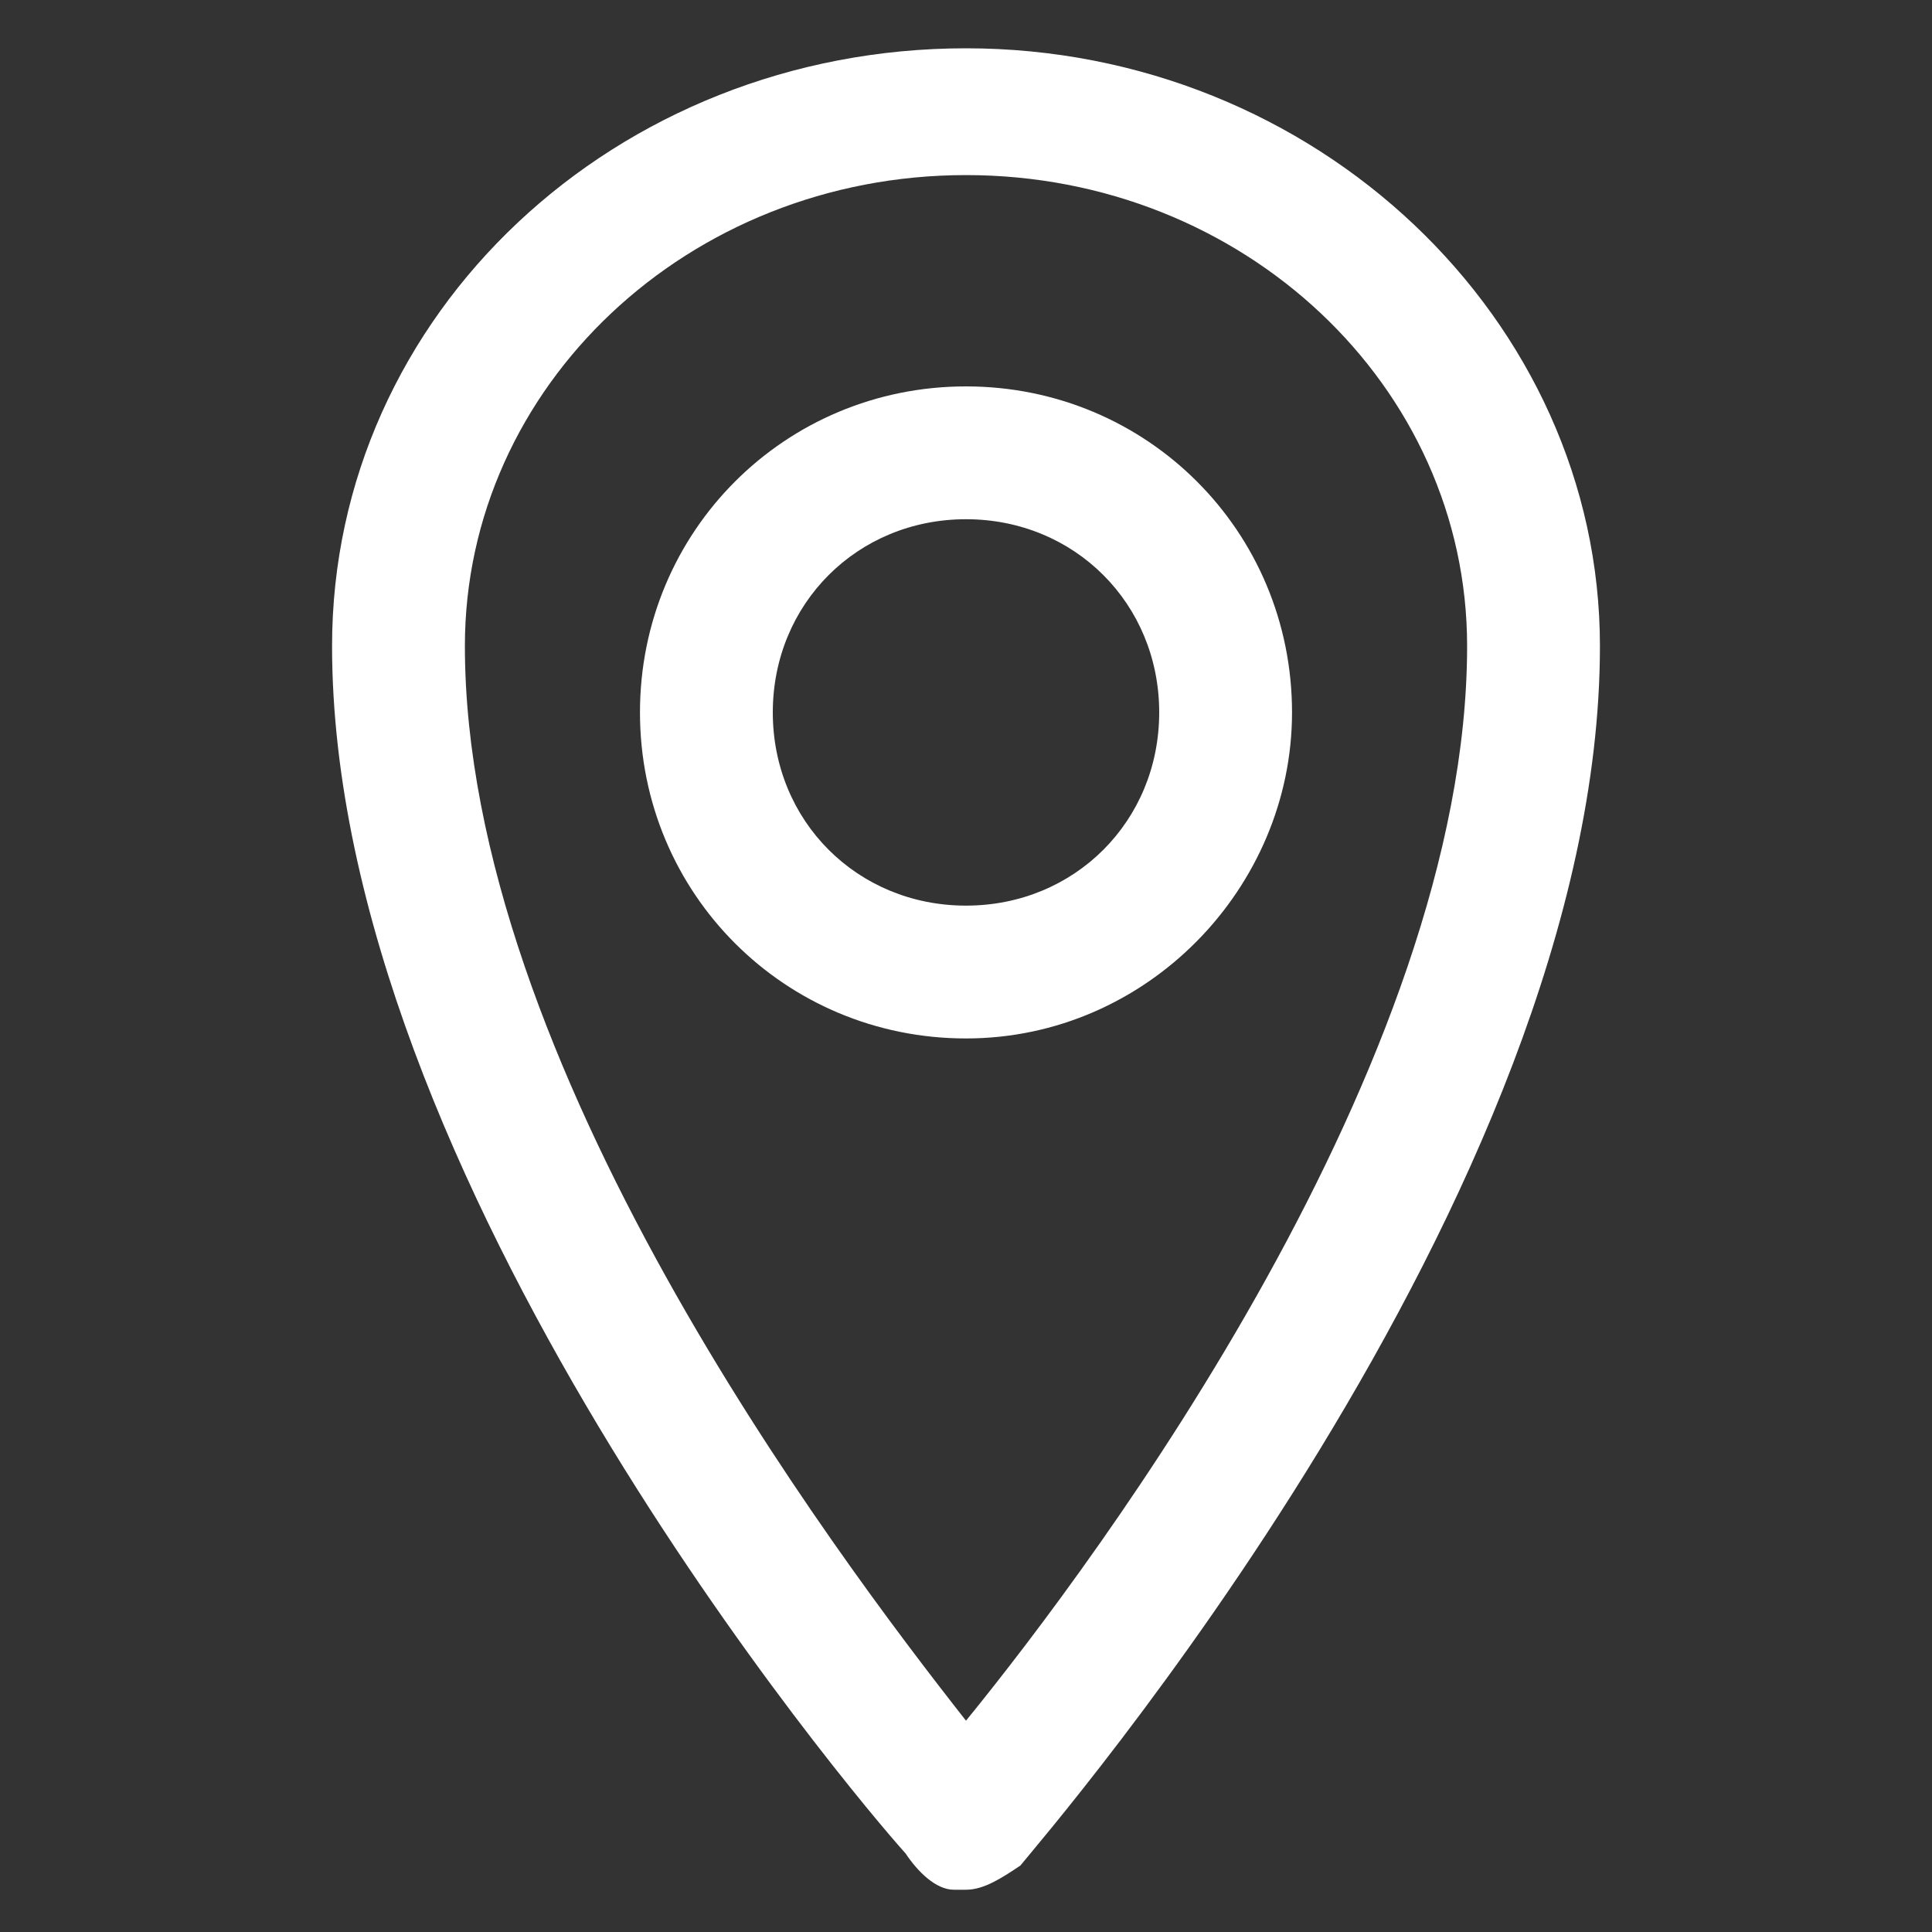 <?xml version="1.0" encoding="utf-8"?>
<!-- Generator: Adobe Illustrator 24.3.0, SVG Export Plug-In . SVG Version: 6.00 Build 0)  -->
<svg version="1.1" id="Layer_1" xmlns="http://www.w3.org/2000/svg" xmlns:xlink="http://www.w3.org/1999/xlink" x="0px" y="0px"
	 viewBox="0 0 32 32" style="enable-background:new 0 0 32 32;" xml:space="preserve">
<rect x="0" y="0" width="32" height="32" fill="#333333" stroke="none"/>
<style type="text/css">
	.st0{fill:#FFFFFF;}
</style>
<g>
	<g>
		<path class="st0" d="M16,31.3c-0.1,0-0.1,0-0.2,0c-0.3,0-0.6-0.3-0.8-0.6c-0.9-1-9.5-11.2-9.5-20c0-5.5,4.7-9.9,10.5-9.9
			s10.5,4.5,10.5,9.9c0,9.1-9.2,19.7-9.6,20.2C16.6,31.1,16.3,31.3,16,31.3z M16,2.9c-4.6,0-8.3,3.5-8.3,7.8c0,6.9,6.1,15,8.3,17.8
			c2.2-2.7,8.3-10.9,8.3-17.8C24.3,6.4,20.6,2.9,16,2.9z"/>
	</g>
	<g>
		<path class="st0" d="M16,17.2c-3,0-5.4-2.4-5.4-5.4S13,6.4,16,6.4s5.4,2.4,5.4,5.4C21.4,14.7,19,17.2,16,17.2z M16,8.6
			c-1.8,0-3.2,1.4-3.2,3.2S14.2,15,16,15s3.2-1.4,3.2-3.2S17.8,8.6,16,8.6z"/>
	</g>
</g>
</svg>
